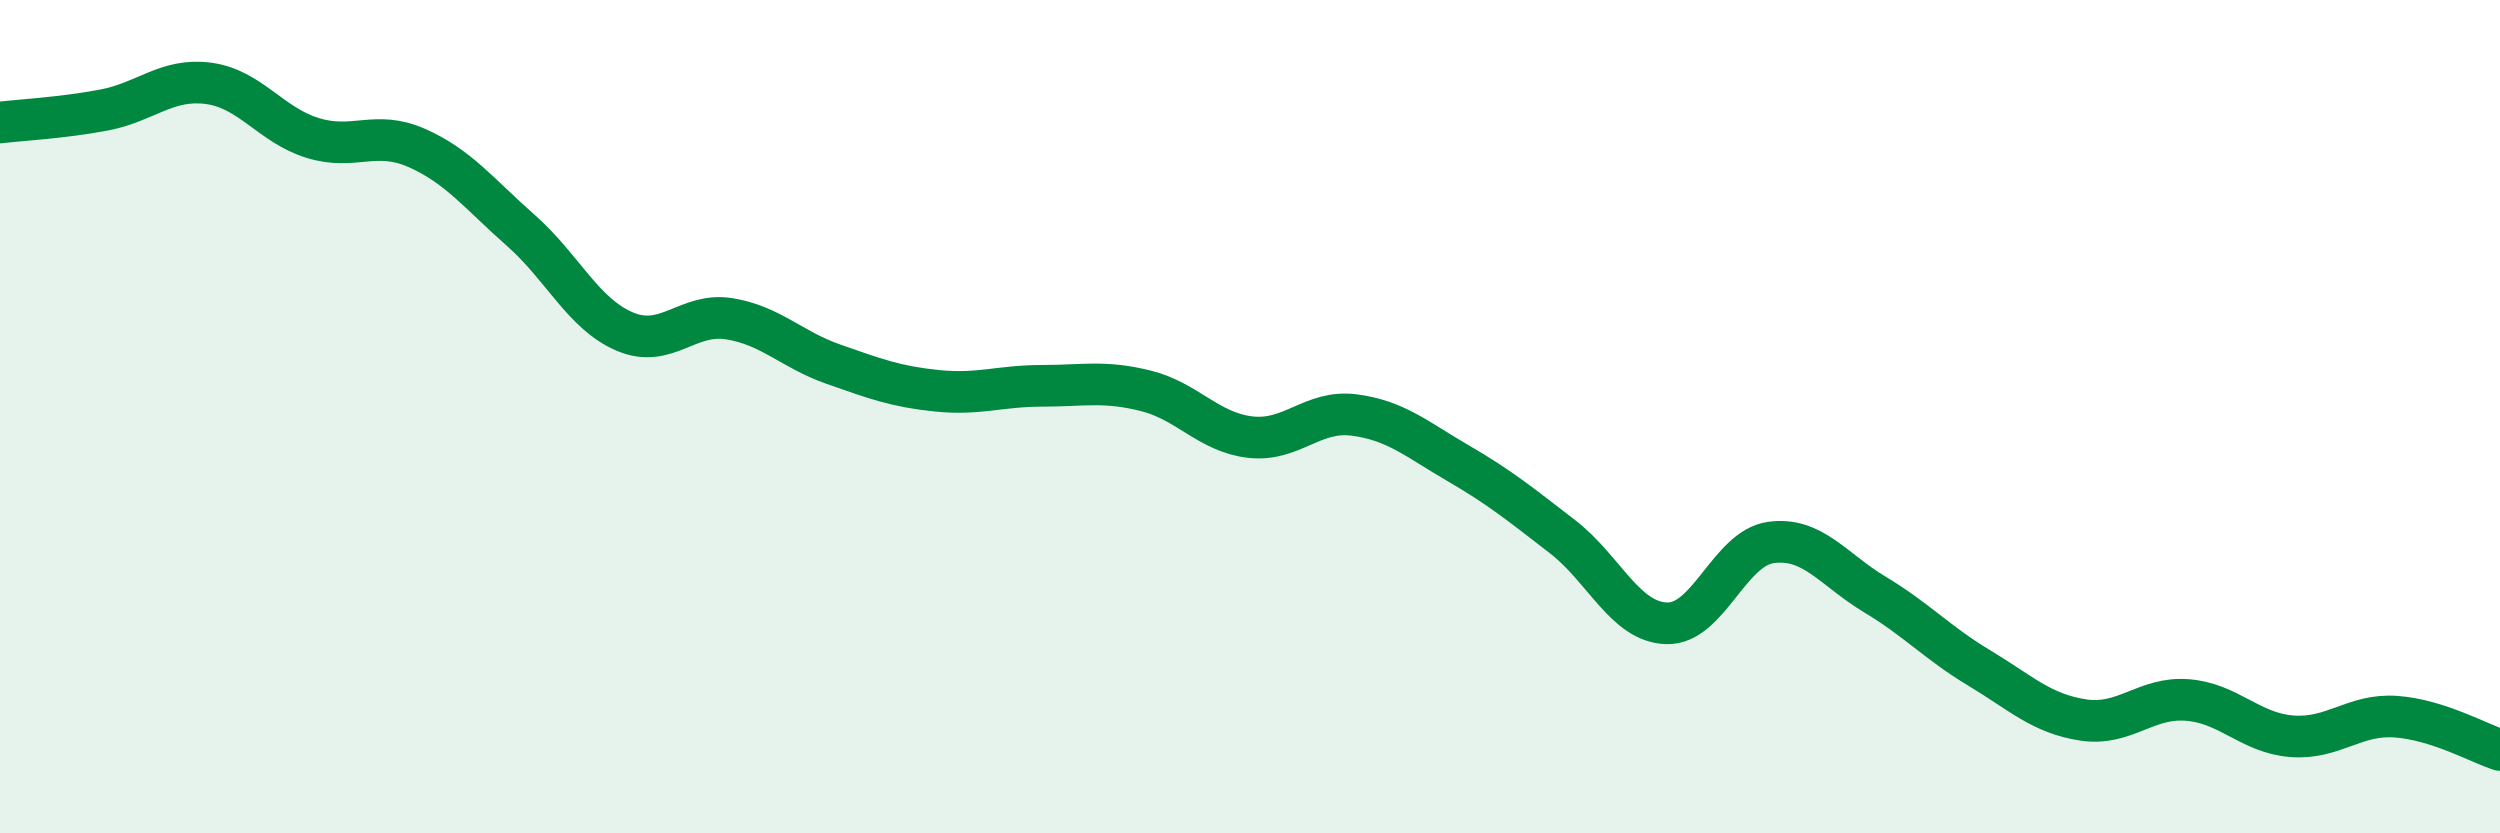 
    <svg width="60" height="20" viewBox="0 0 60 20" xmlns="http://www.w3.org/2000/svg">
      <path
        d="M 0,2.94 C 0.5,2.88 1.5,2.83 2.5,2.64 C 3.5,2.45 4,1.87 5,2 C 6,2.13 6.5,3 7.5,3.31 C 8.5,3.62 9,3.11 10,3.55 C 11,3.99 11.5,4.65 12.5,5.53 C 13.5,6.41 14,7.54 15,7.96 C 16,8.38 16.5,7.49 17.5,7.65 C 18.5,7.81 19,8.39 20,8.74 C 21,9.09 21.5,9.28 22.5,9.38 C 23.5,9.48 24,9.26 25,9.26 C 26,9.26 26.5,9.13 27.5,9.38 C 28.5,9.63 29,10.37 30,10.49 C 31,10.61 31.5,9.83 32.5,9.96 C 33.5,10.09 34,10.54 35,11.12 C 36,11.7 36.5,12.11 37.5,12.88 C 38.5,13.65 39,14.93 40,14.96 C 41,14.99 41.5,13.16 42.5,13.02 C 43.5,12.88 44,13.67 45,14.27 C 46,14.87 46.5,15.43 47.5,16.03 C 48.5,16.63 49,17.13 50,17.28 C 51,17.43 51.5,16.72 52.5,16.8 C 53.5,16.88 54,17.59 55,17.67 C 56,17.75 56.5,17.13 57.5,17.2 C 58.5,17.27 59.5,17.84 60,18L60 20L0 20Z"
        fill="#008740"
        opacity="0.1"
        stroke-linecap="round"
        stroke-linejoin="round"
      />
      <path
        d="M 0,2.94 C 0.5,2.88 1.5,2.83 2.5,2.64 C 3.5,2.45 4,1.87 5,2 C 6,2.13 6.5,3 7.5,3.31 C 8.5,3.62 9,3.11 10,3.55 C 11,3.99 11.5,4.65 12.5,5.53 C 13.5,6.41 14,7.54 15,7.96 C 16,8.38 16.5,7.49 17.5,7.65 C 18.5,7.81 19,8.39 20,8.74 C 21,9.09 21.5,9.28 22.5,9.38 C 23.5,9.48 24,9.26 25,9.26 C 26,9.26 26.5,9.13 27.5,9.38 C 28.5,9.63 29,10.37 30,10.49 C 31,10.61 31.5,9.83 32.5,9.96 C 33.5,10.09 34,10.54 35,11.12 C 36,11.7 36.5,12.11 37.5,12.88 C 38.5,13.65 39,14.93 40,14.96 C 41,14.99 41.5,13.16 42.5,13.02 C 43.5,12.88 44,13.67 45,14.27 C 46,14.87 46.5,15.43 47.5,16.03 C 48.5,16.63 49,17.13 50,17.28 C 51,17.43 51.5,16.72 52.5,16.8 C 53.5,16.88 54,17.59 55,17.67 C 56,17.75 56.5,17.13 57.5,17.2 C 58.5,17.27 59.5,17.84 60,18"
        stroke="#008740"
        stroke-width="1"
        fill="none"
        stroke-linecap="round"
        stroke-linejoin="round"
      />
    </svg>
  